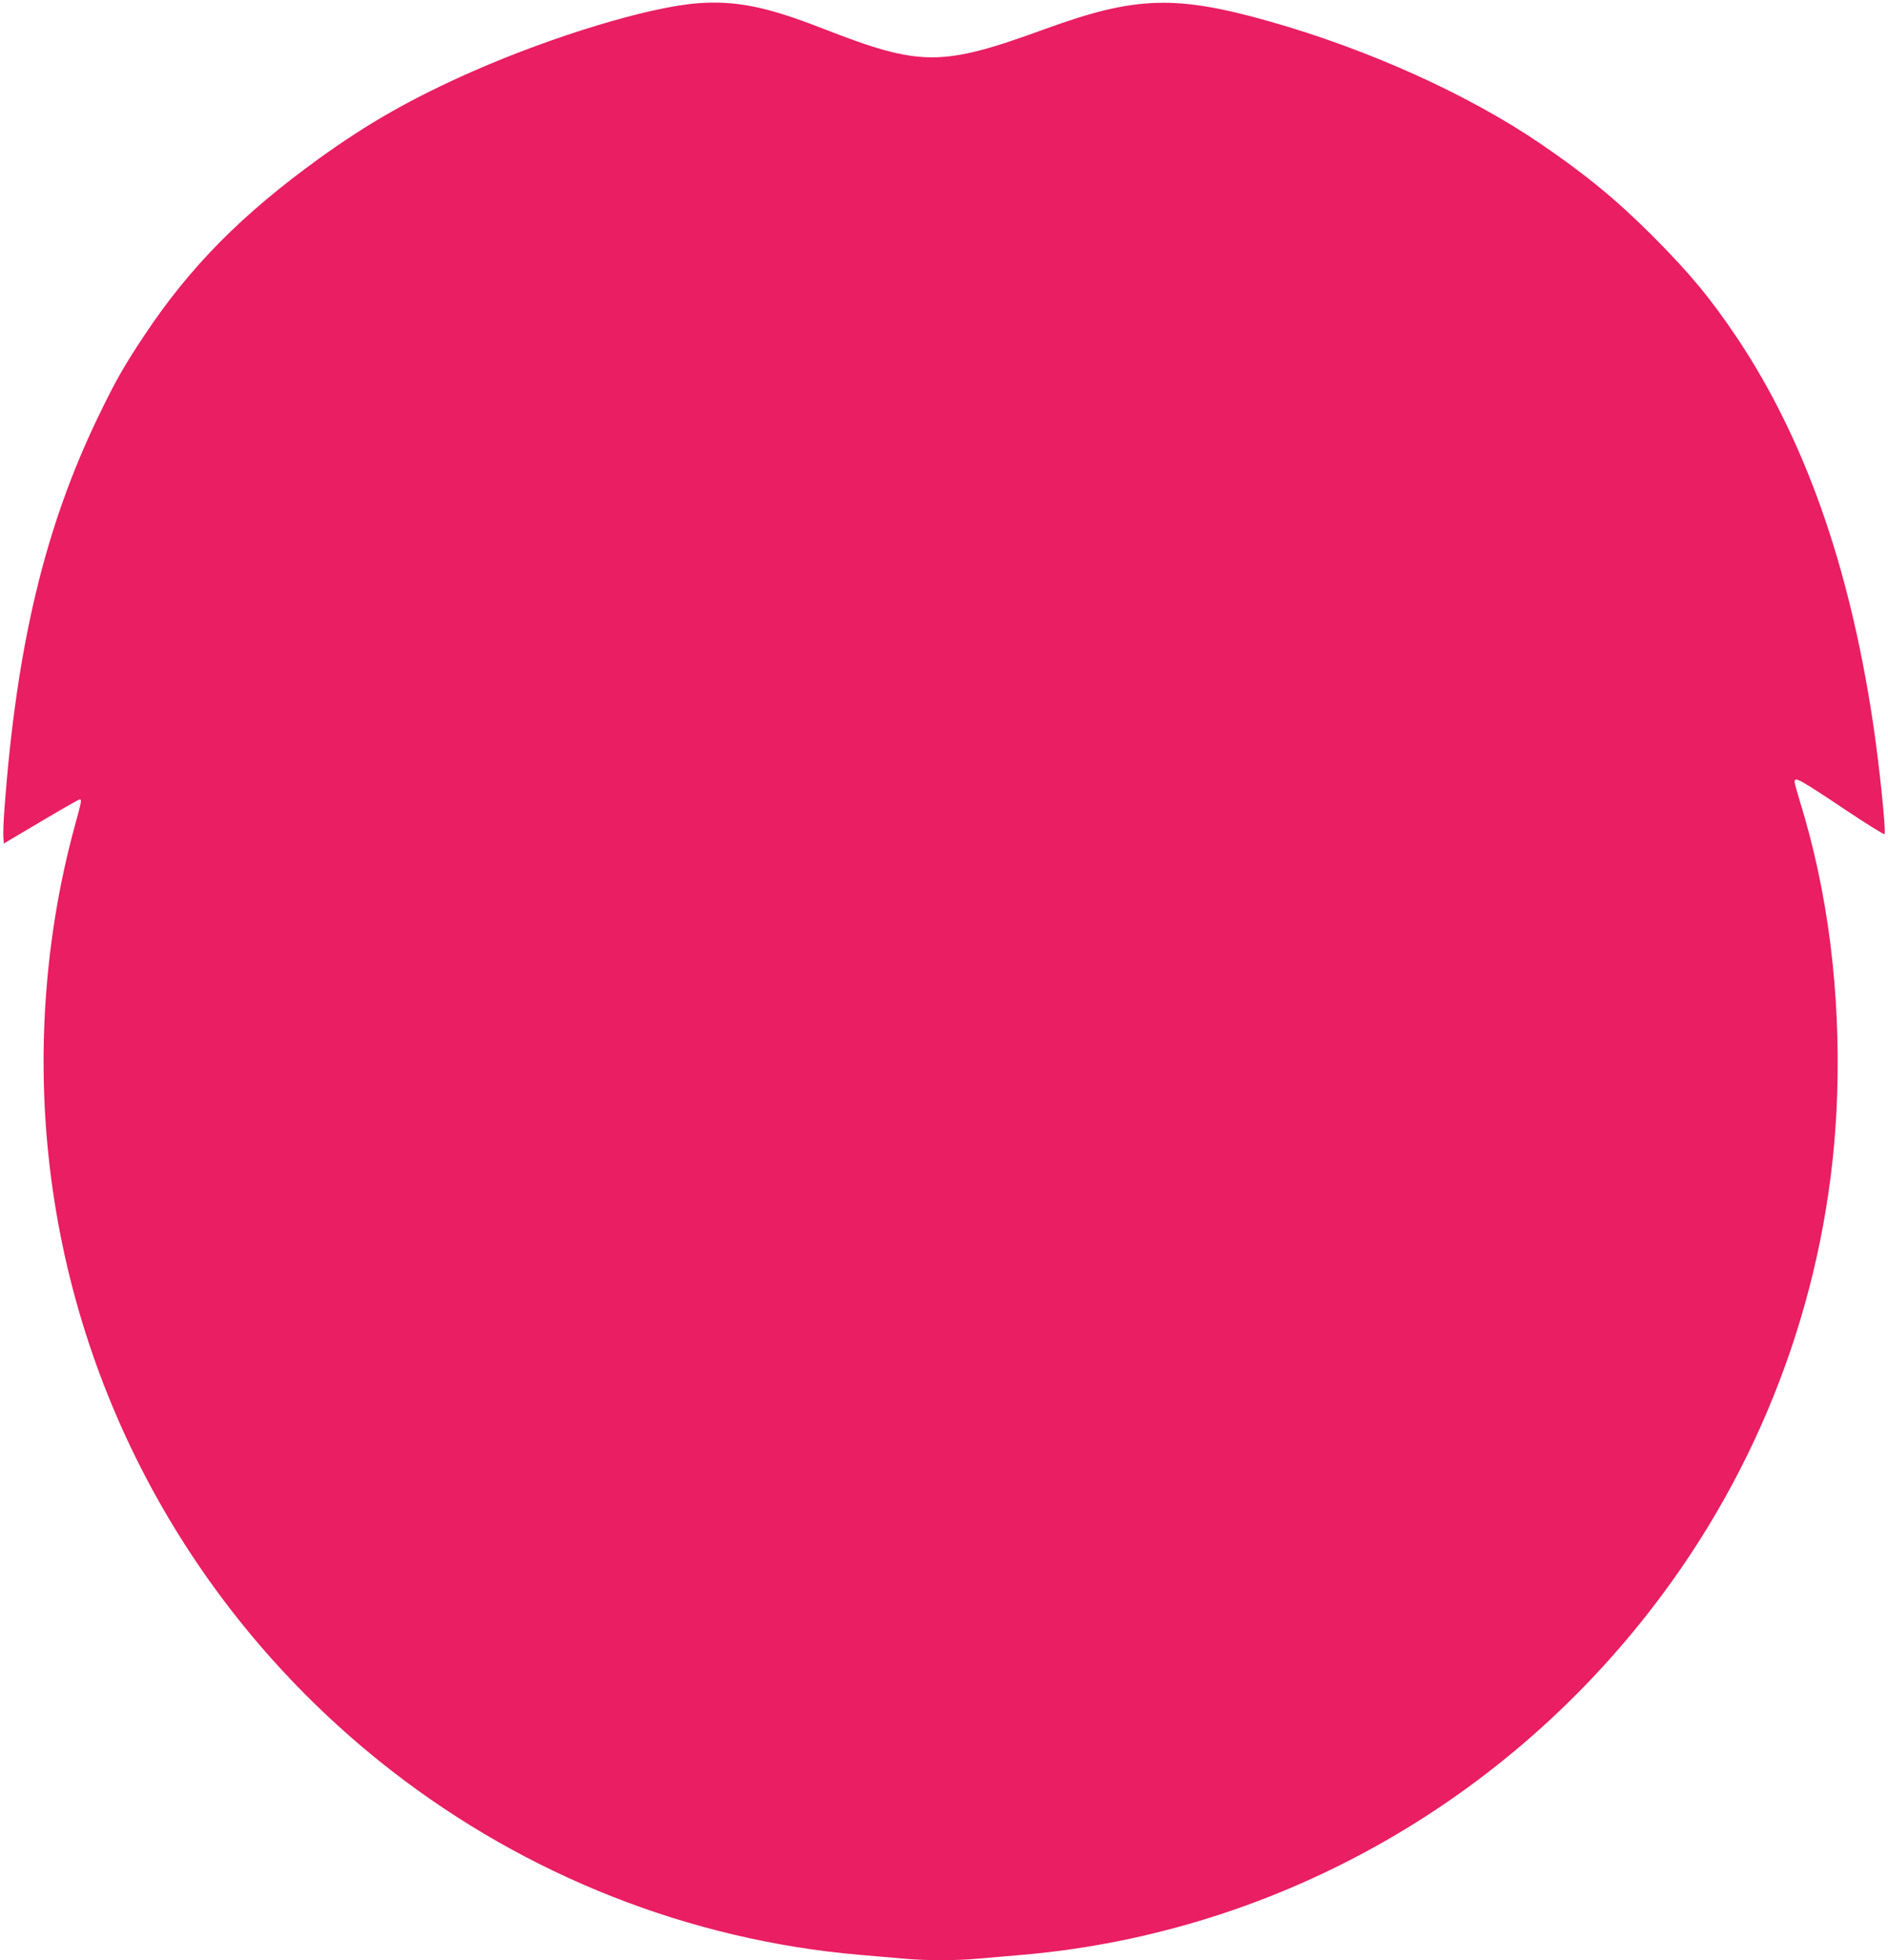 <?xml version="1.0" standalone="no"?>
<!DOCTYPE svg PUBLIC "-//W3C//DTD SVG 20010904//EN"
 "http://www.w3.org/TR/2001/REC-SVG-20010904/DTD/svg10.dtd">
<svg version="1.0" xmlns="http://www.w3.org/2000/svg"
 width="1233pt" height="1280pt" viewBox="0 0 1233 1280"
 preserveAspectRatio="xMidYMid meet">
<g transform="translate(0,1280) scale(0.1,-0.1)"
fill="#e91e63" stroke="none">
<path d="M4560 12779 c-318 -23 -948 -214 -1475 -446 -396 -175 -678 -335
-1001 -568 -505 -365 -843 -707 -1138 -1150 -139 -209 -192 -303 -305 -537
-347 -719 -532 -1490 -611 -2548 -7 -85 -10 -174 -8 -196 l3 -42 243 144 c133
79 247 144 252 144 15 0 13 -10 -30 -168 -189 -687 -249 -1434 -174 -2152 165
-1587 971 -3034 2239 -4021 888 -690 1951 -1108 3060 -1204 99 -8 230 -20 291
-25 141 -13 337 -13 478 0 61 5 192 17 291 25 1689 146 3239 1036 4241 2435
668 932 1045 2041 1082 3181 22 675 -61 1329 -243 1915 -19 62 -35 119 -35
128 0 36 25 23 332 -182 136 -91 251 -162 255 -159 12 13 -35 468 -78 747
-154 1013 -444 1833 -882 2490 -171 256 -311 425 -551 666 -241 241 -441 405
-736 606 -473 322 -1123 615 -1768 798 -615 174 -877 165 -1463 -48 -683 -249
-814 -249 -1459 3 -362 141 -562 182 -810 164z"/>
</g>
</svg>
